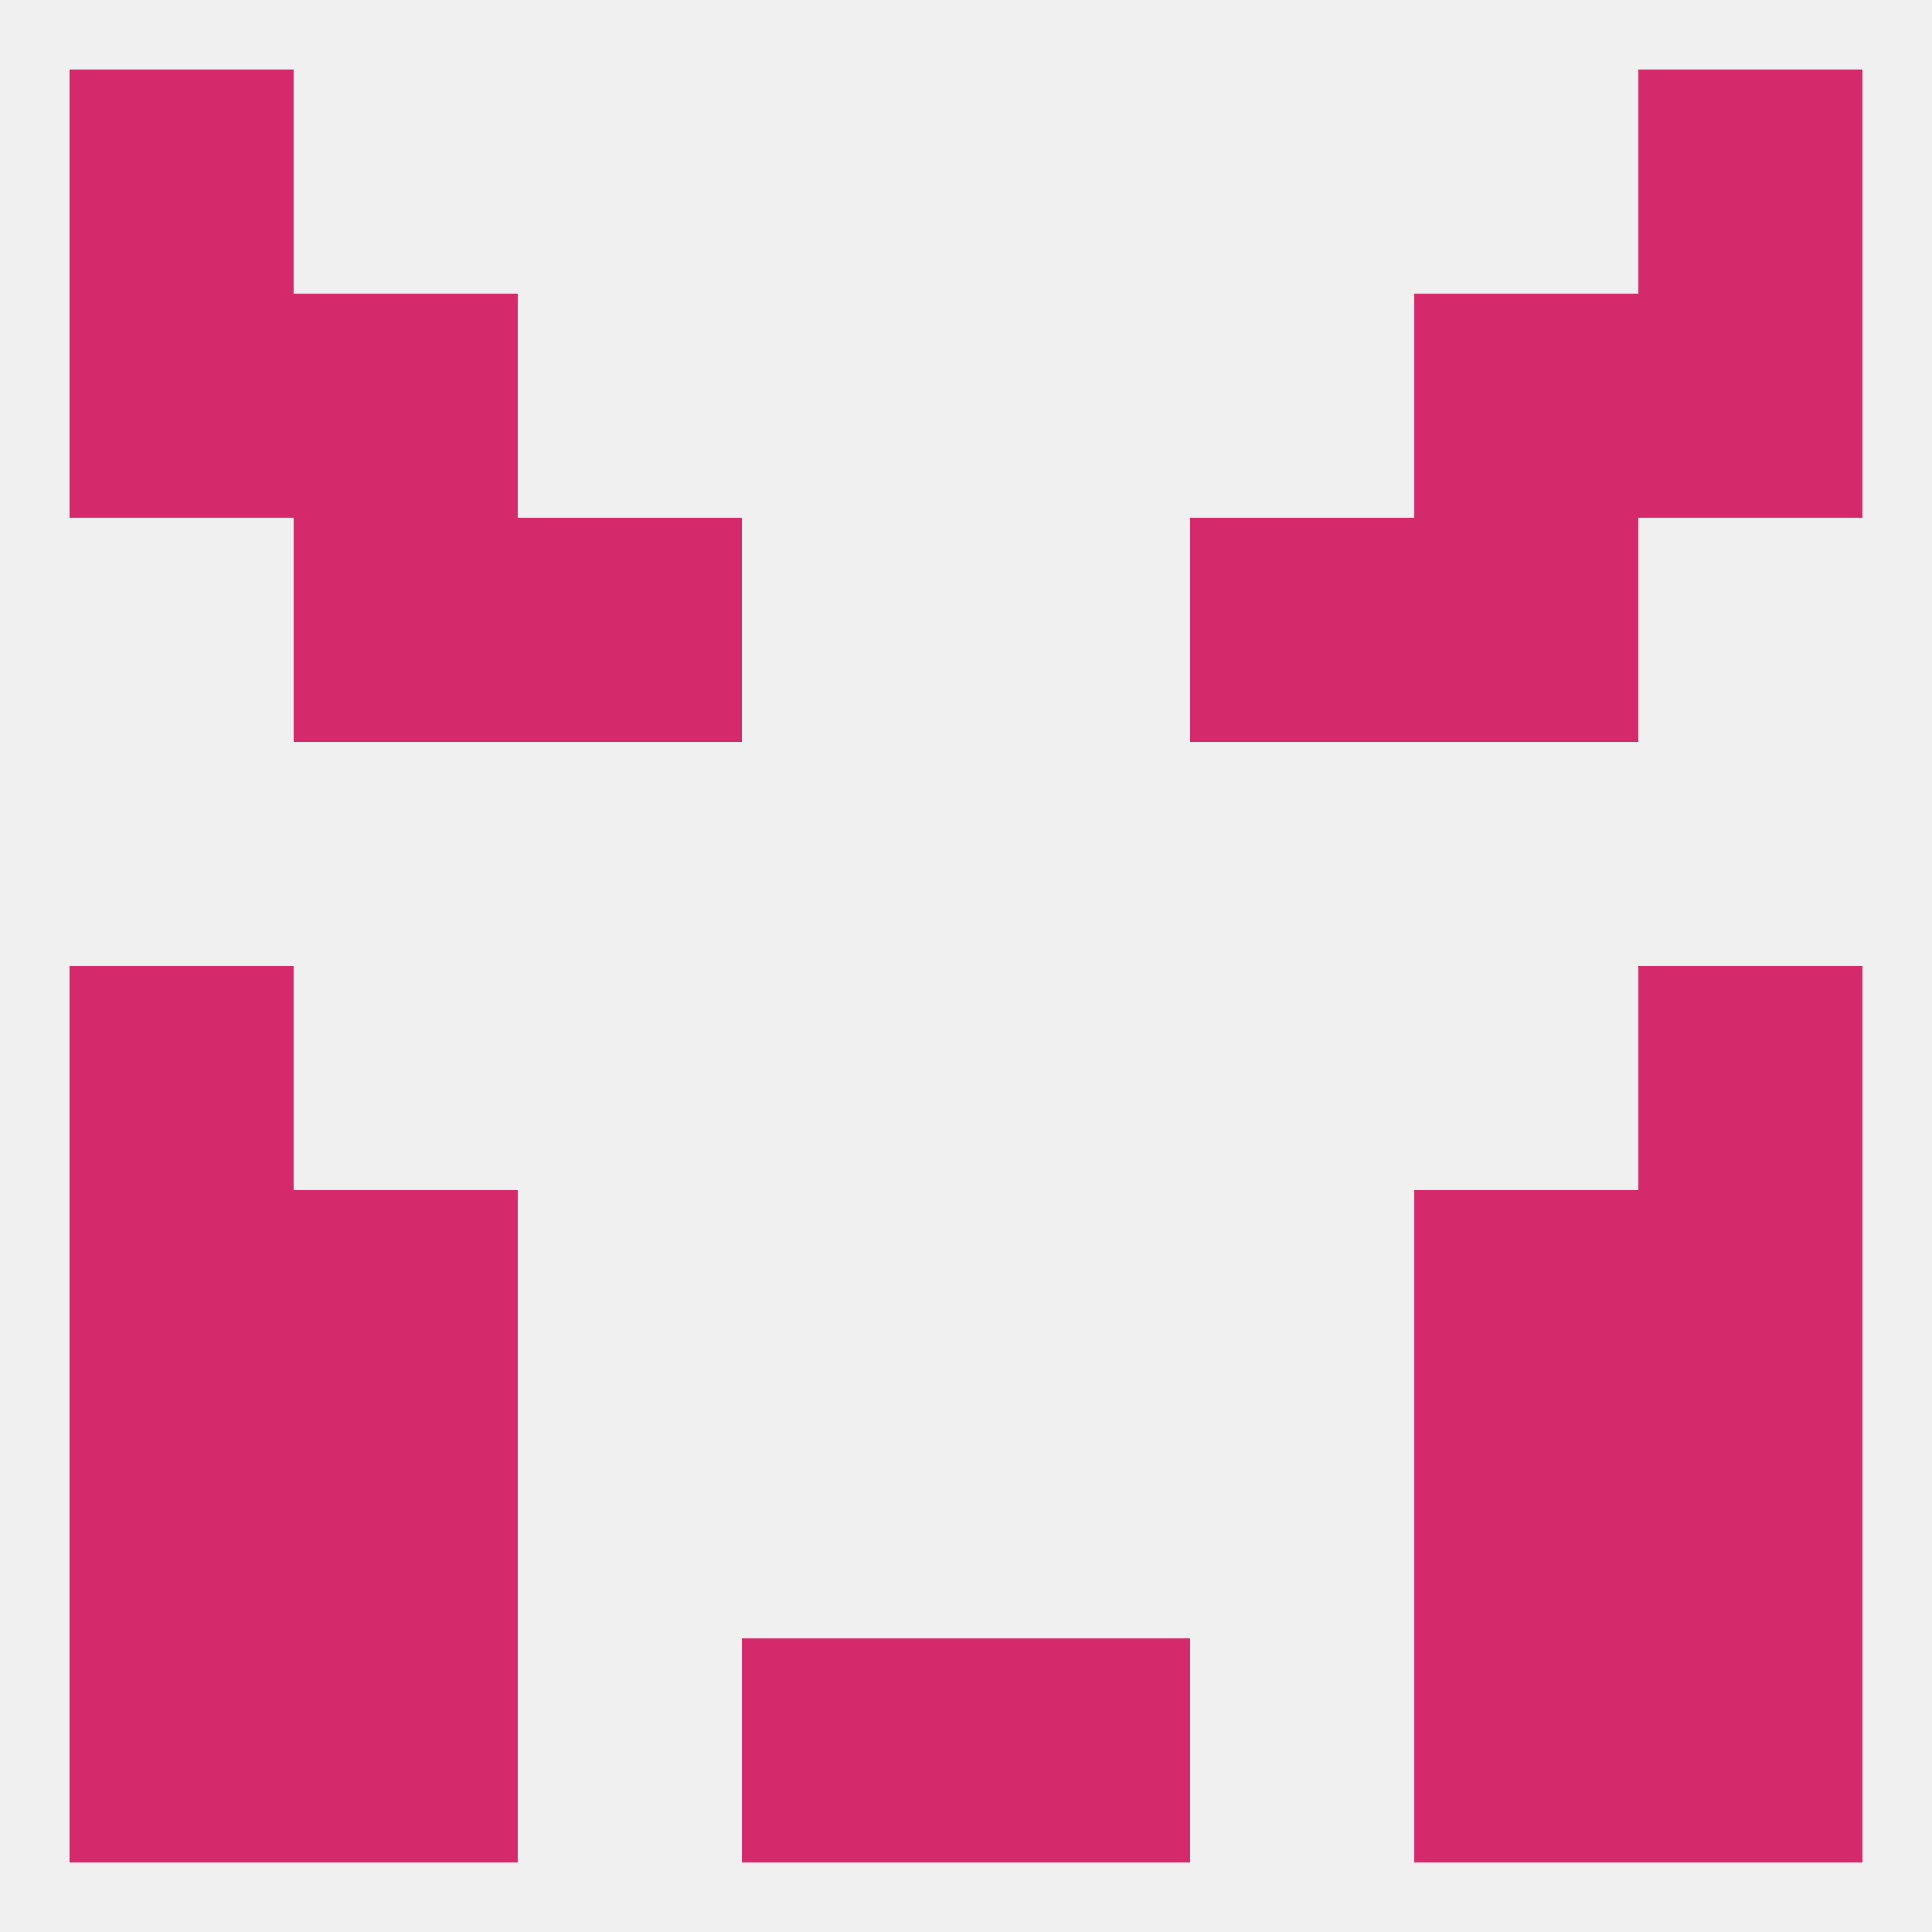 
<!--   <?xml version="1.0"?> -->
<svg version="1.1" baseprofile="full" xmlns="http://www.w3.org/2000/svg" xmlns:xlink="http://www.w3.org/1999/xlink" xmlns:ev="http://www.w3.org/2001/xml-events" width="250" height="250" viewBox="0 0 250 250" >
	<rect width="100%" height="100%" fill="rgba(240,240,240,255)"/>

	<rect x="9" y="125" width="29" height="29" fill="rgba(212,42,107,255)"/>
	<rect x="212" y="125" width="29" height="29" fill="rgba(212,42,107,255)"/>
	<rect x="38" y="154" width="29" height="29" fill="rgba(212,42,107,255)"/>
	<rect x="183" y="154" width="29" height="29" fill="rgba(212,42,107,255)"/>
	<rect x="9" y="154" width="29" height="29" fill="rgba(212,42,107,255)"/>
	<rect x="212" y="154" width="29" height="29" fill="rgba(212,42,107,255)"/>
	<rect x="212" y="183" width="29" height="29" fill="rgba(212,42,107,255)"/>
	<rect x="38" y="183" width="29" height="29" fill="rgba(212,42,107,255)"/>
	<rect x="183" y="183" width="29" height="29" fill="rgba(212,42,107,255)"/>
	<rect x="9" y="183" width="29" height="29" fill="rgba(212,42,107,255)"/>
	<rect x="96" y="212" width="29" height="29" fill="rgba(212,42,107,255)"/>
	<rect x="125" y="212" width="29" height="29" fill="rgba(212,42,107,255)"/>
	<rect x="9" y="212" width="29" height="29" fill="rgba(212,42,107,255)"/>
	<rect x="212" y="212" width="29" height="29" fill="rgba(212,42,107,255)"/>
	<rect x="38" y="212" width="29" height="29" fill="rgba(212,42,107,255)"/>
	<rect x="183" y="212" width="29" height="29" fill="rgba(212,42,107,255)"/>
	<rect x="9" y="9" width="29" height="29" fill="rgba(212,42,107,255)"/>
	<rect x="212" y="9" width="29" height="29" fill="rgba(212,42,107,255)"/>
	<rect x="38" y="38" width="29" height="29" fill="rgba(212,42,107,255)"/>
	<rect x="183" y="38" width="29" height="29" fill="rgba(212,42,107,255)"/>
	<rect x="9" y="38" width="29" height="29" fill="rgba(212,42,107,255)"/>
	<rect x="212" y="38" width="29" height="29" fill="rgba(212,42,107,255)"/>
	<rect x="67" y="67" width="29" height="29" fill="rgba(212,42,107,255)"/>
	<rect x="154" y="67" width="29" height="29" fill="rgba(212,42,107,255)"/>
	<rect x="38" y="67" width="29" height="29" fill="rgba(212,42,107,255)"/>
	<rect x="183" y="67" width="29" height="29" fill="rgba(212,42,107,255)"/>
</svg>